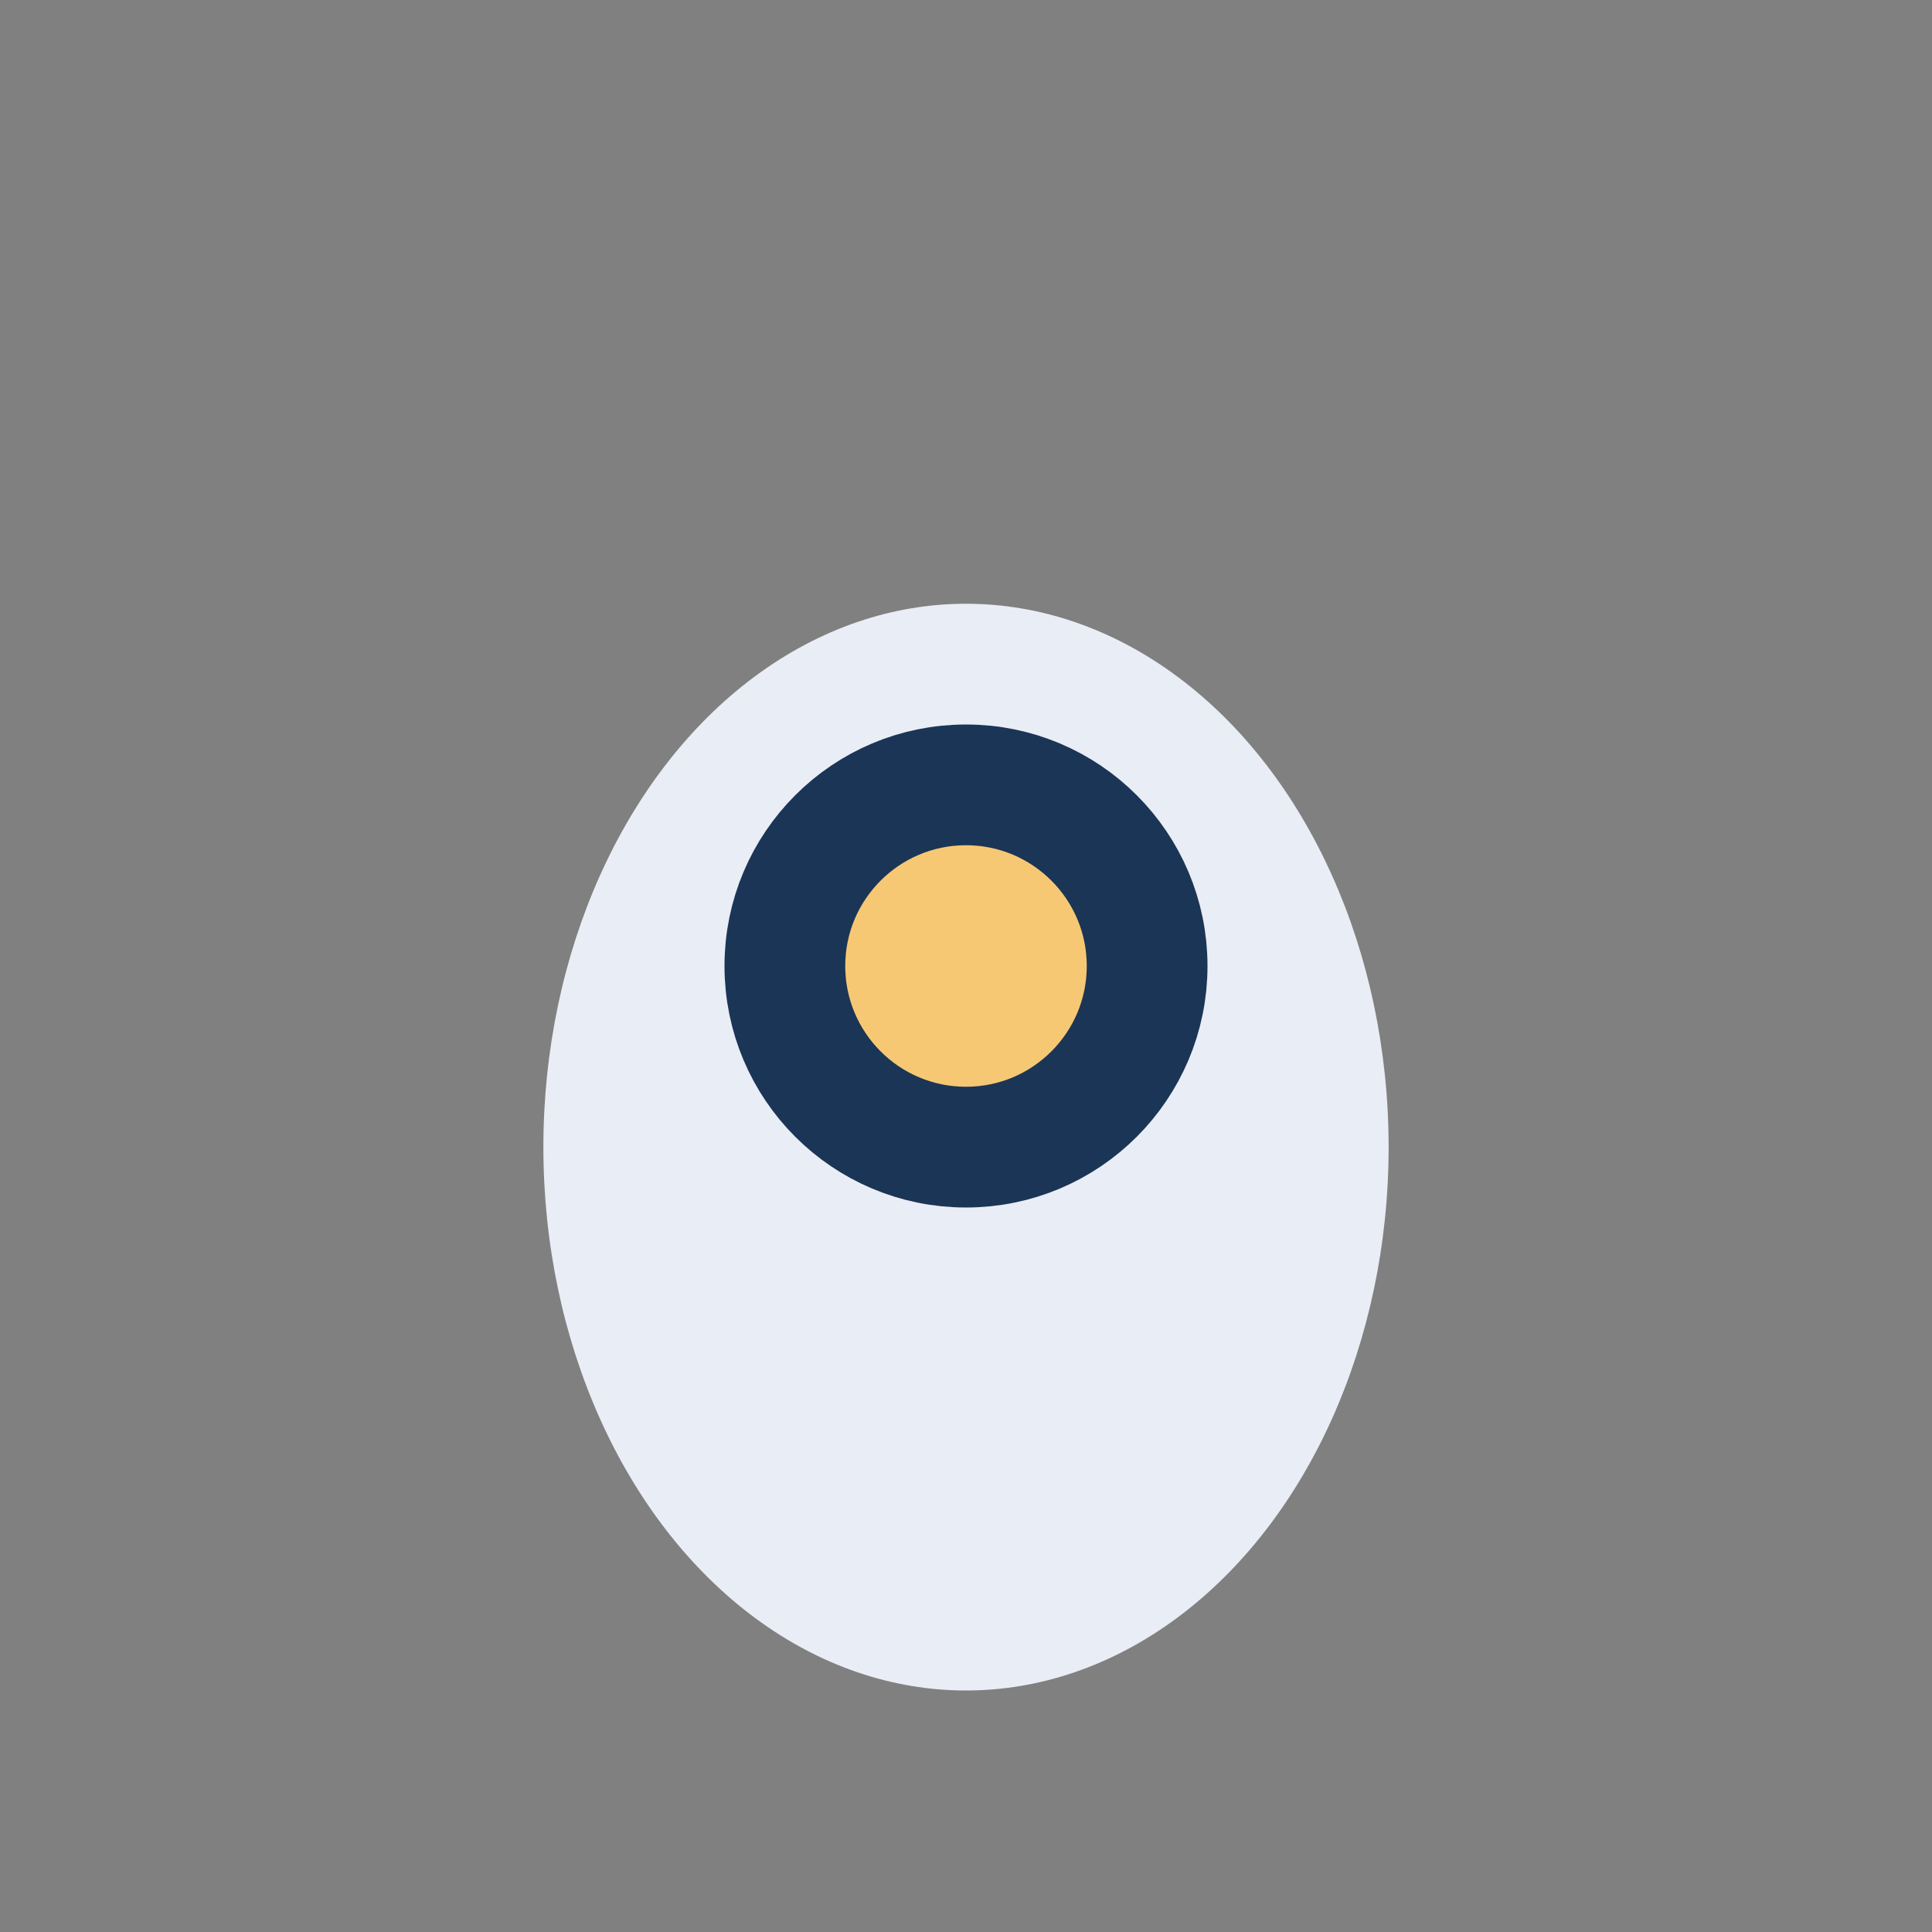 <?xml version="1.0" encoding="UTF-8"?>
<svg xmlns="http://www.w3.org/2000/svg" width="32" height="32" viewBox="0 0 32 32"><rect x="0" y="0" width="32" height="32" fill="#808080" stroke="none"/><ellipse cx="16" cy="19" rx="7" ry="9" fill="#E9EDF5"/><circle cx="16" cy="16" r="3" fill="#F7C873" stroke="#1B3556" stroke-width="2"/></svg>
